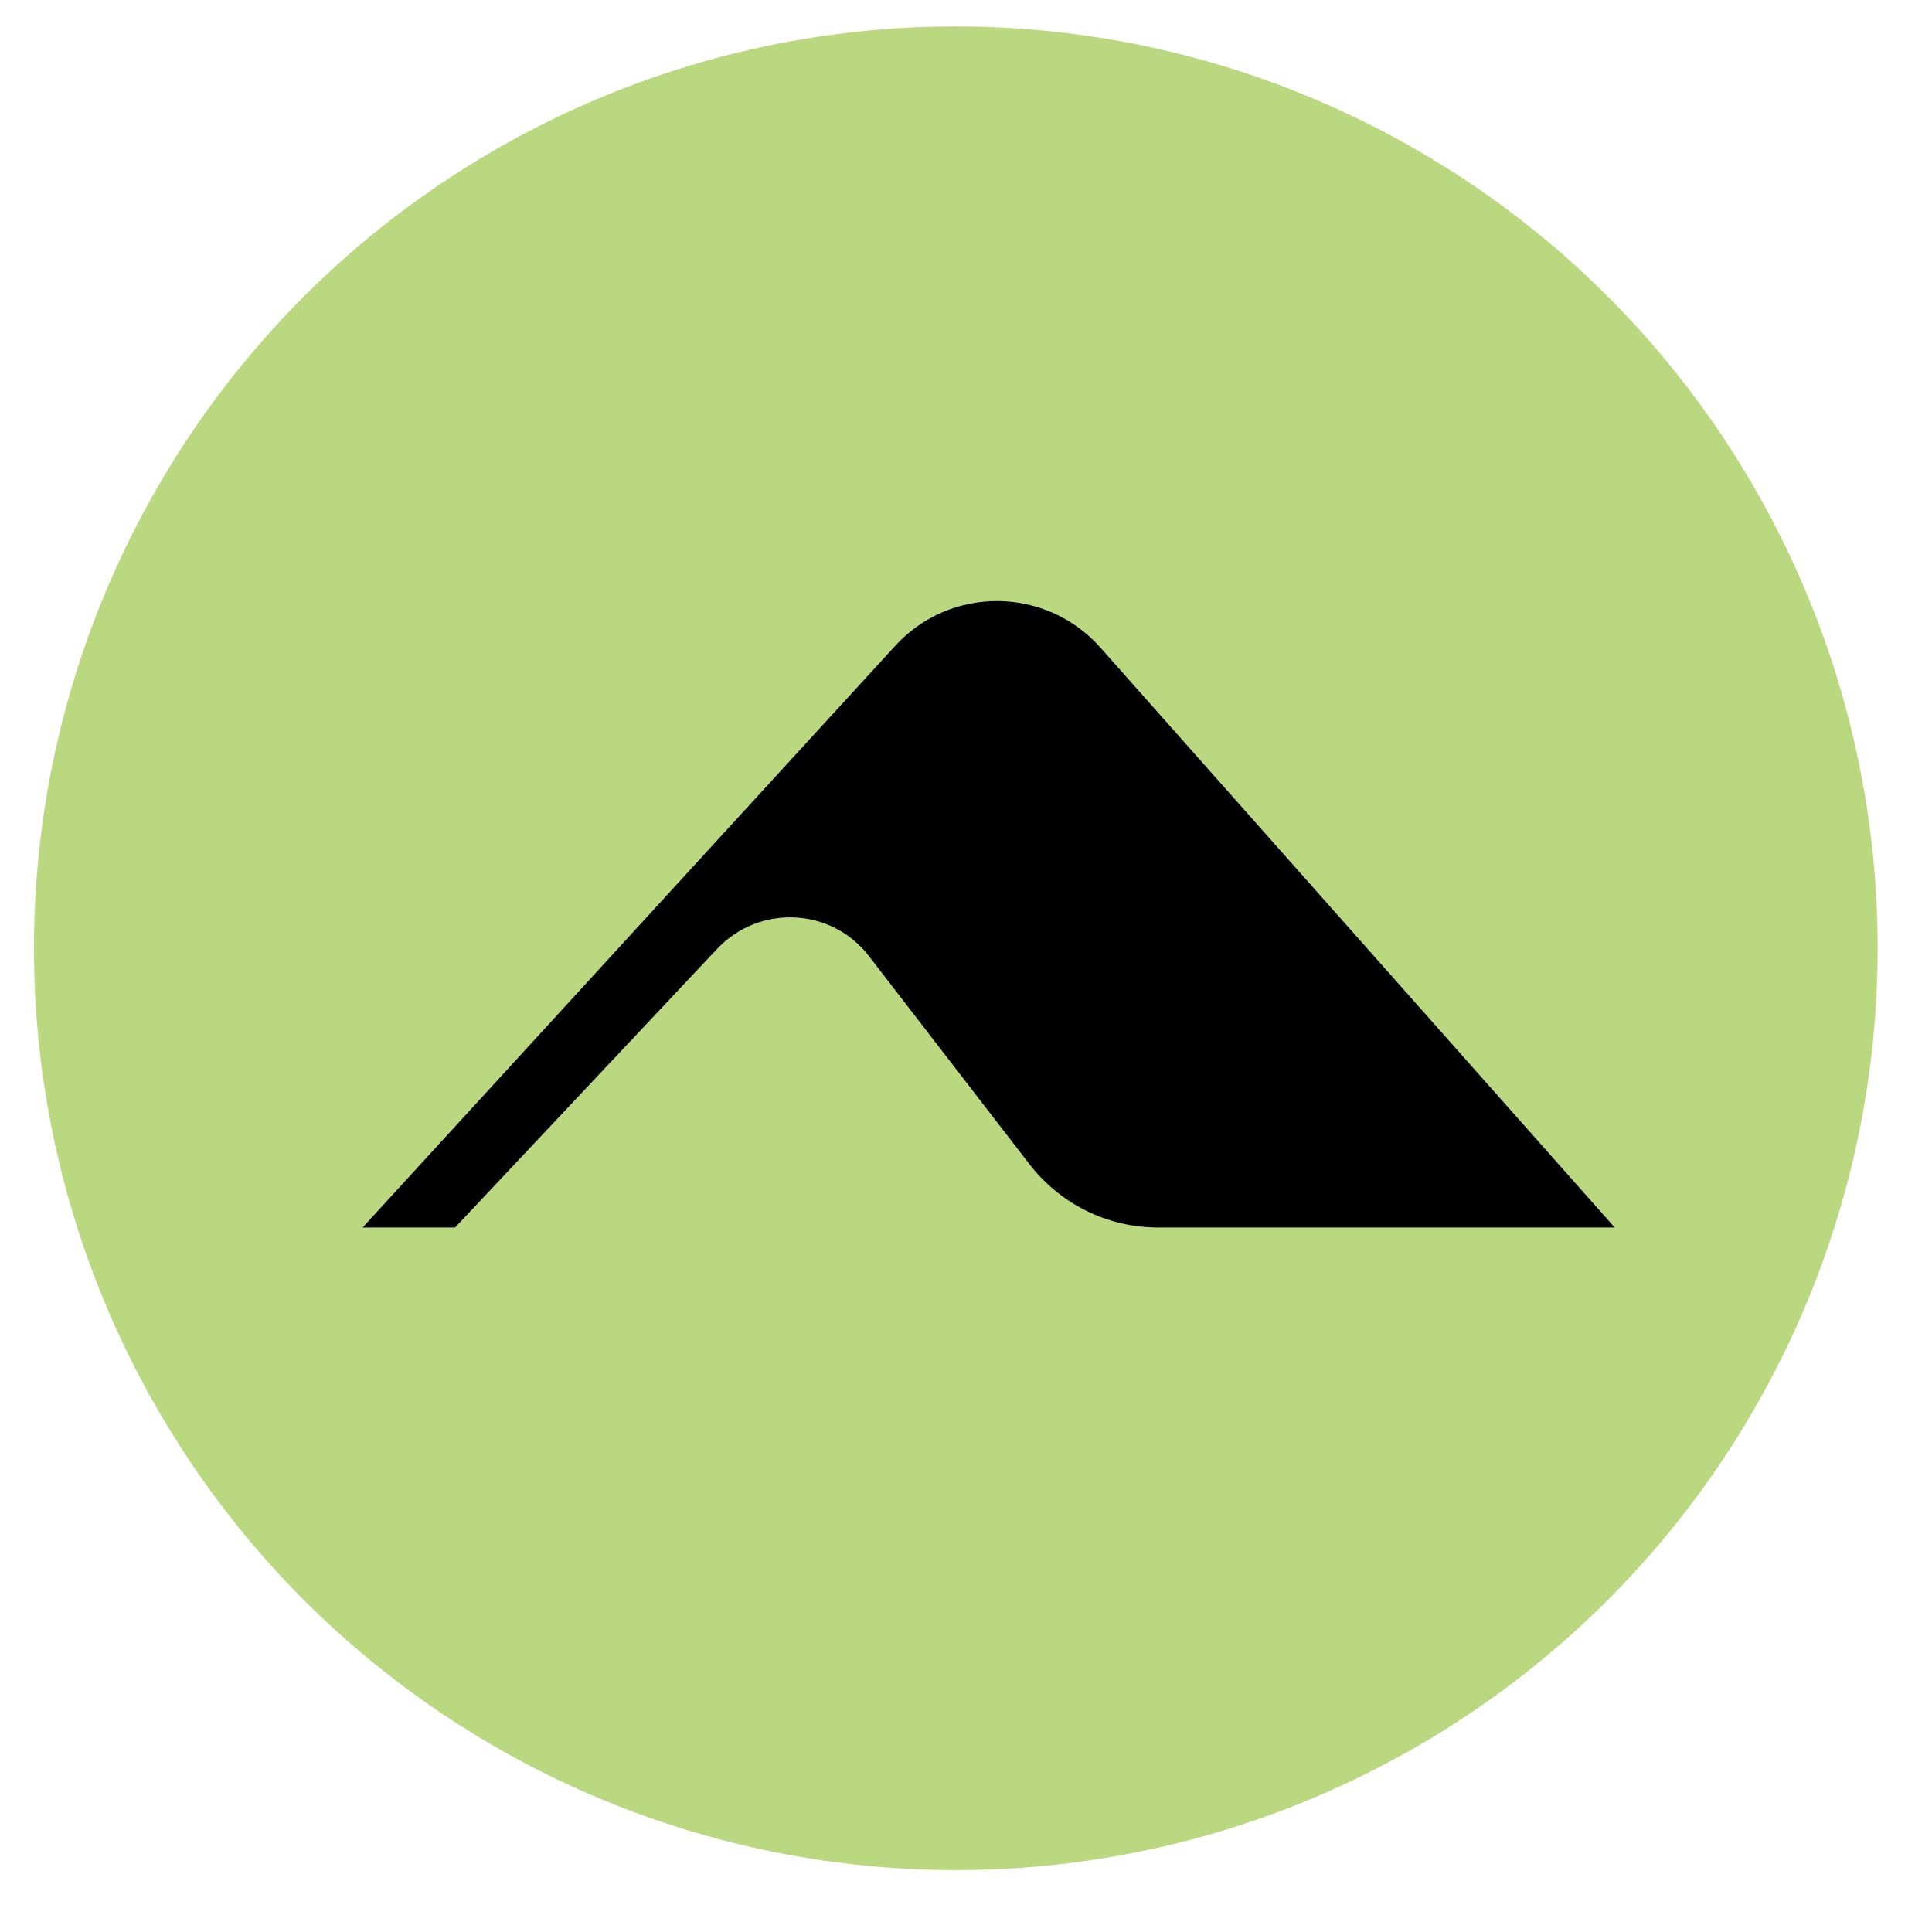 <?xml version="1.0" encoding="UTF-8"?>
<svg id="Layer_1" data-name="Layer 1" xmlns="http://www.w3.org/2000/svg" version="1.1" viewBox="0 0 512 512">
  <defs>
    <style>
      .cls-1 {
        fill: #000;
      }

      .cls-1, .cls-2 {
        stroke-width: 0px;
      }

      .cls-2 {
        fill: #bad87f;
      }
    </style>
  </defs>
  <circle class="cls-2" cx="253.3" cy="251.3" r="244.3"/>
  <path class="cls-1" d="M428,325.4l-136.4-153.8c-14.4-16.2-39.7-16.5-54.4-.4l-141.1,154.1h24.5l69.5-73.9c11.2-11.8,30.3-10.9,40.2,2l42.5,55.1c8.2,10.6,20.7,16.8,34,16.8h121.2Z"/>
</svg>